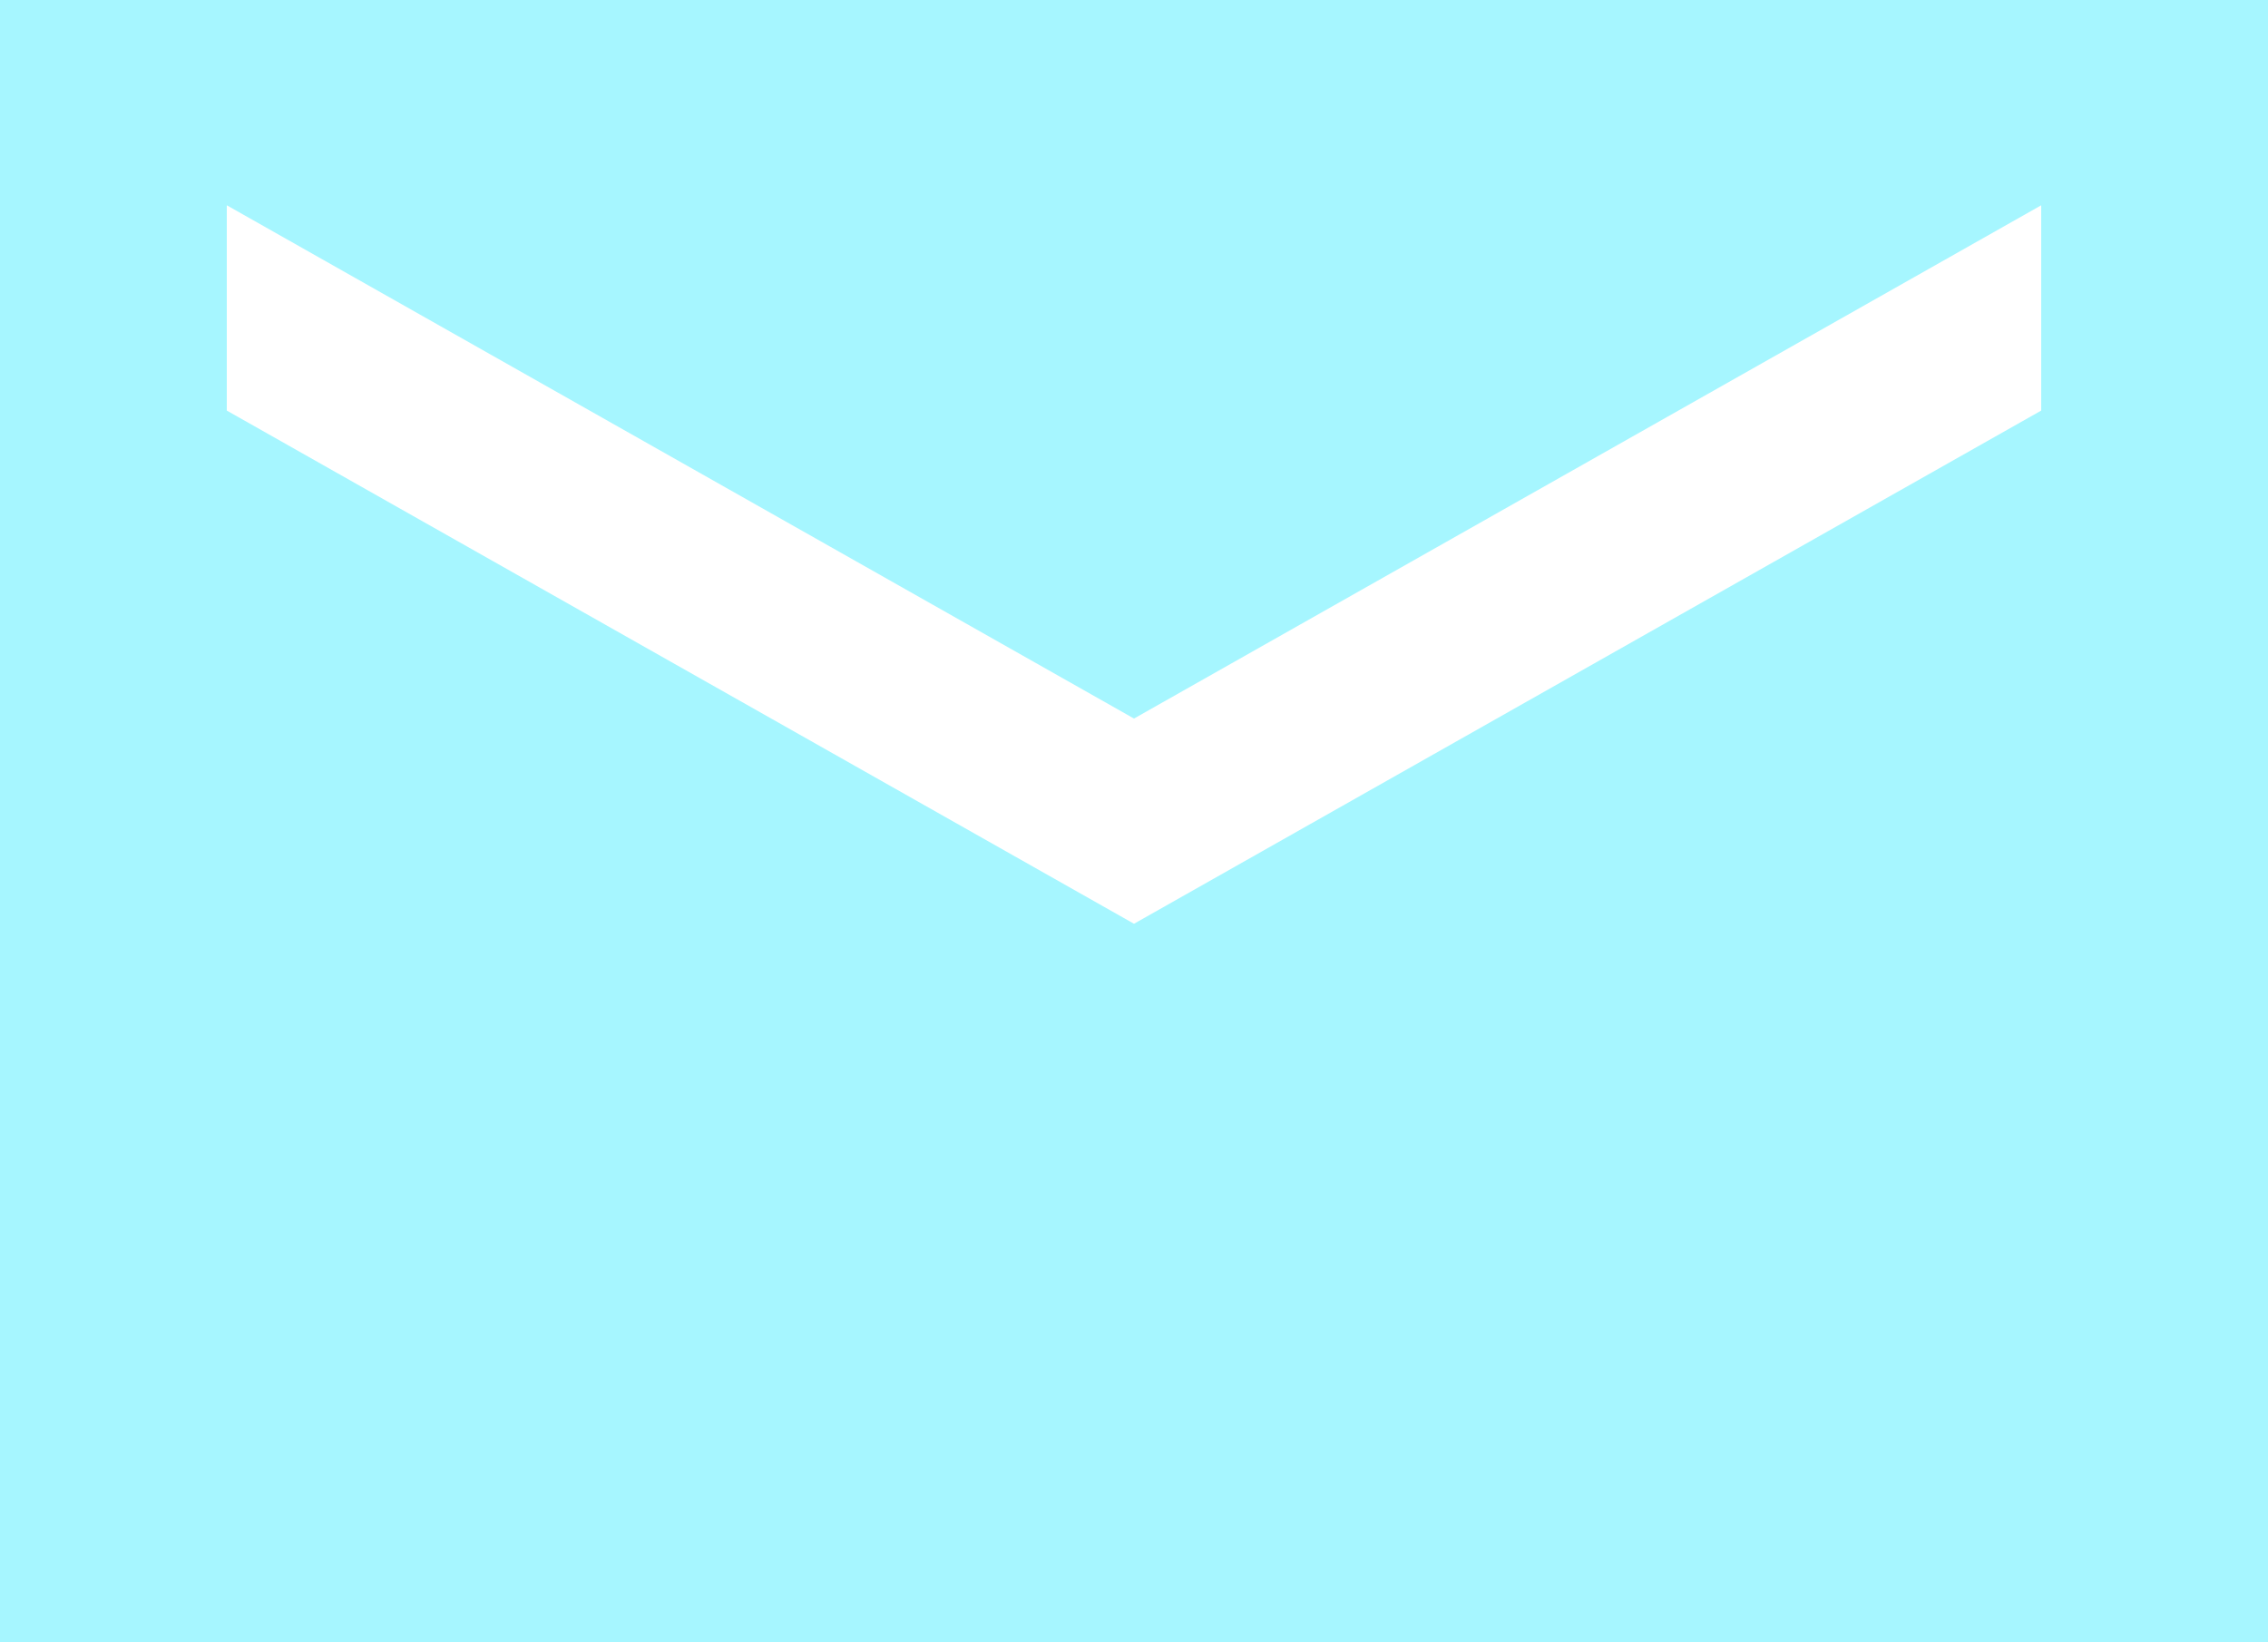 <svg width="29" height="21" viewBox="0 0 29 21" fill="none" xmlns="http://www.w3.org/2000/svg">
<path d="M29 0H0V21H29V0ZM26.1 5.25L14.5 11.812L2.9 5.25V2.625L14.5 9.188L26.1 2.625V5.25Z" fill="#A6F6FF"/>
</svg>
